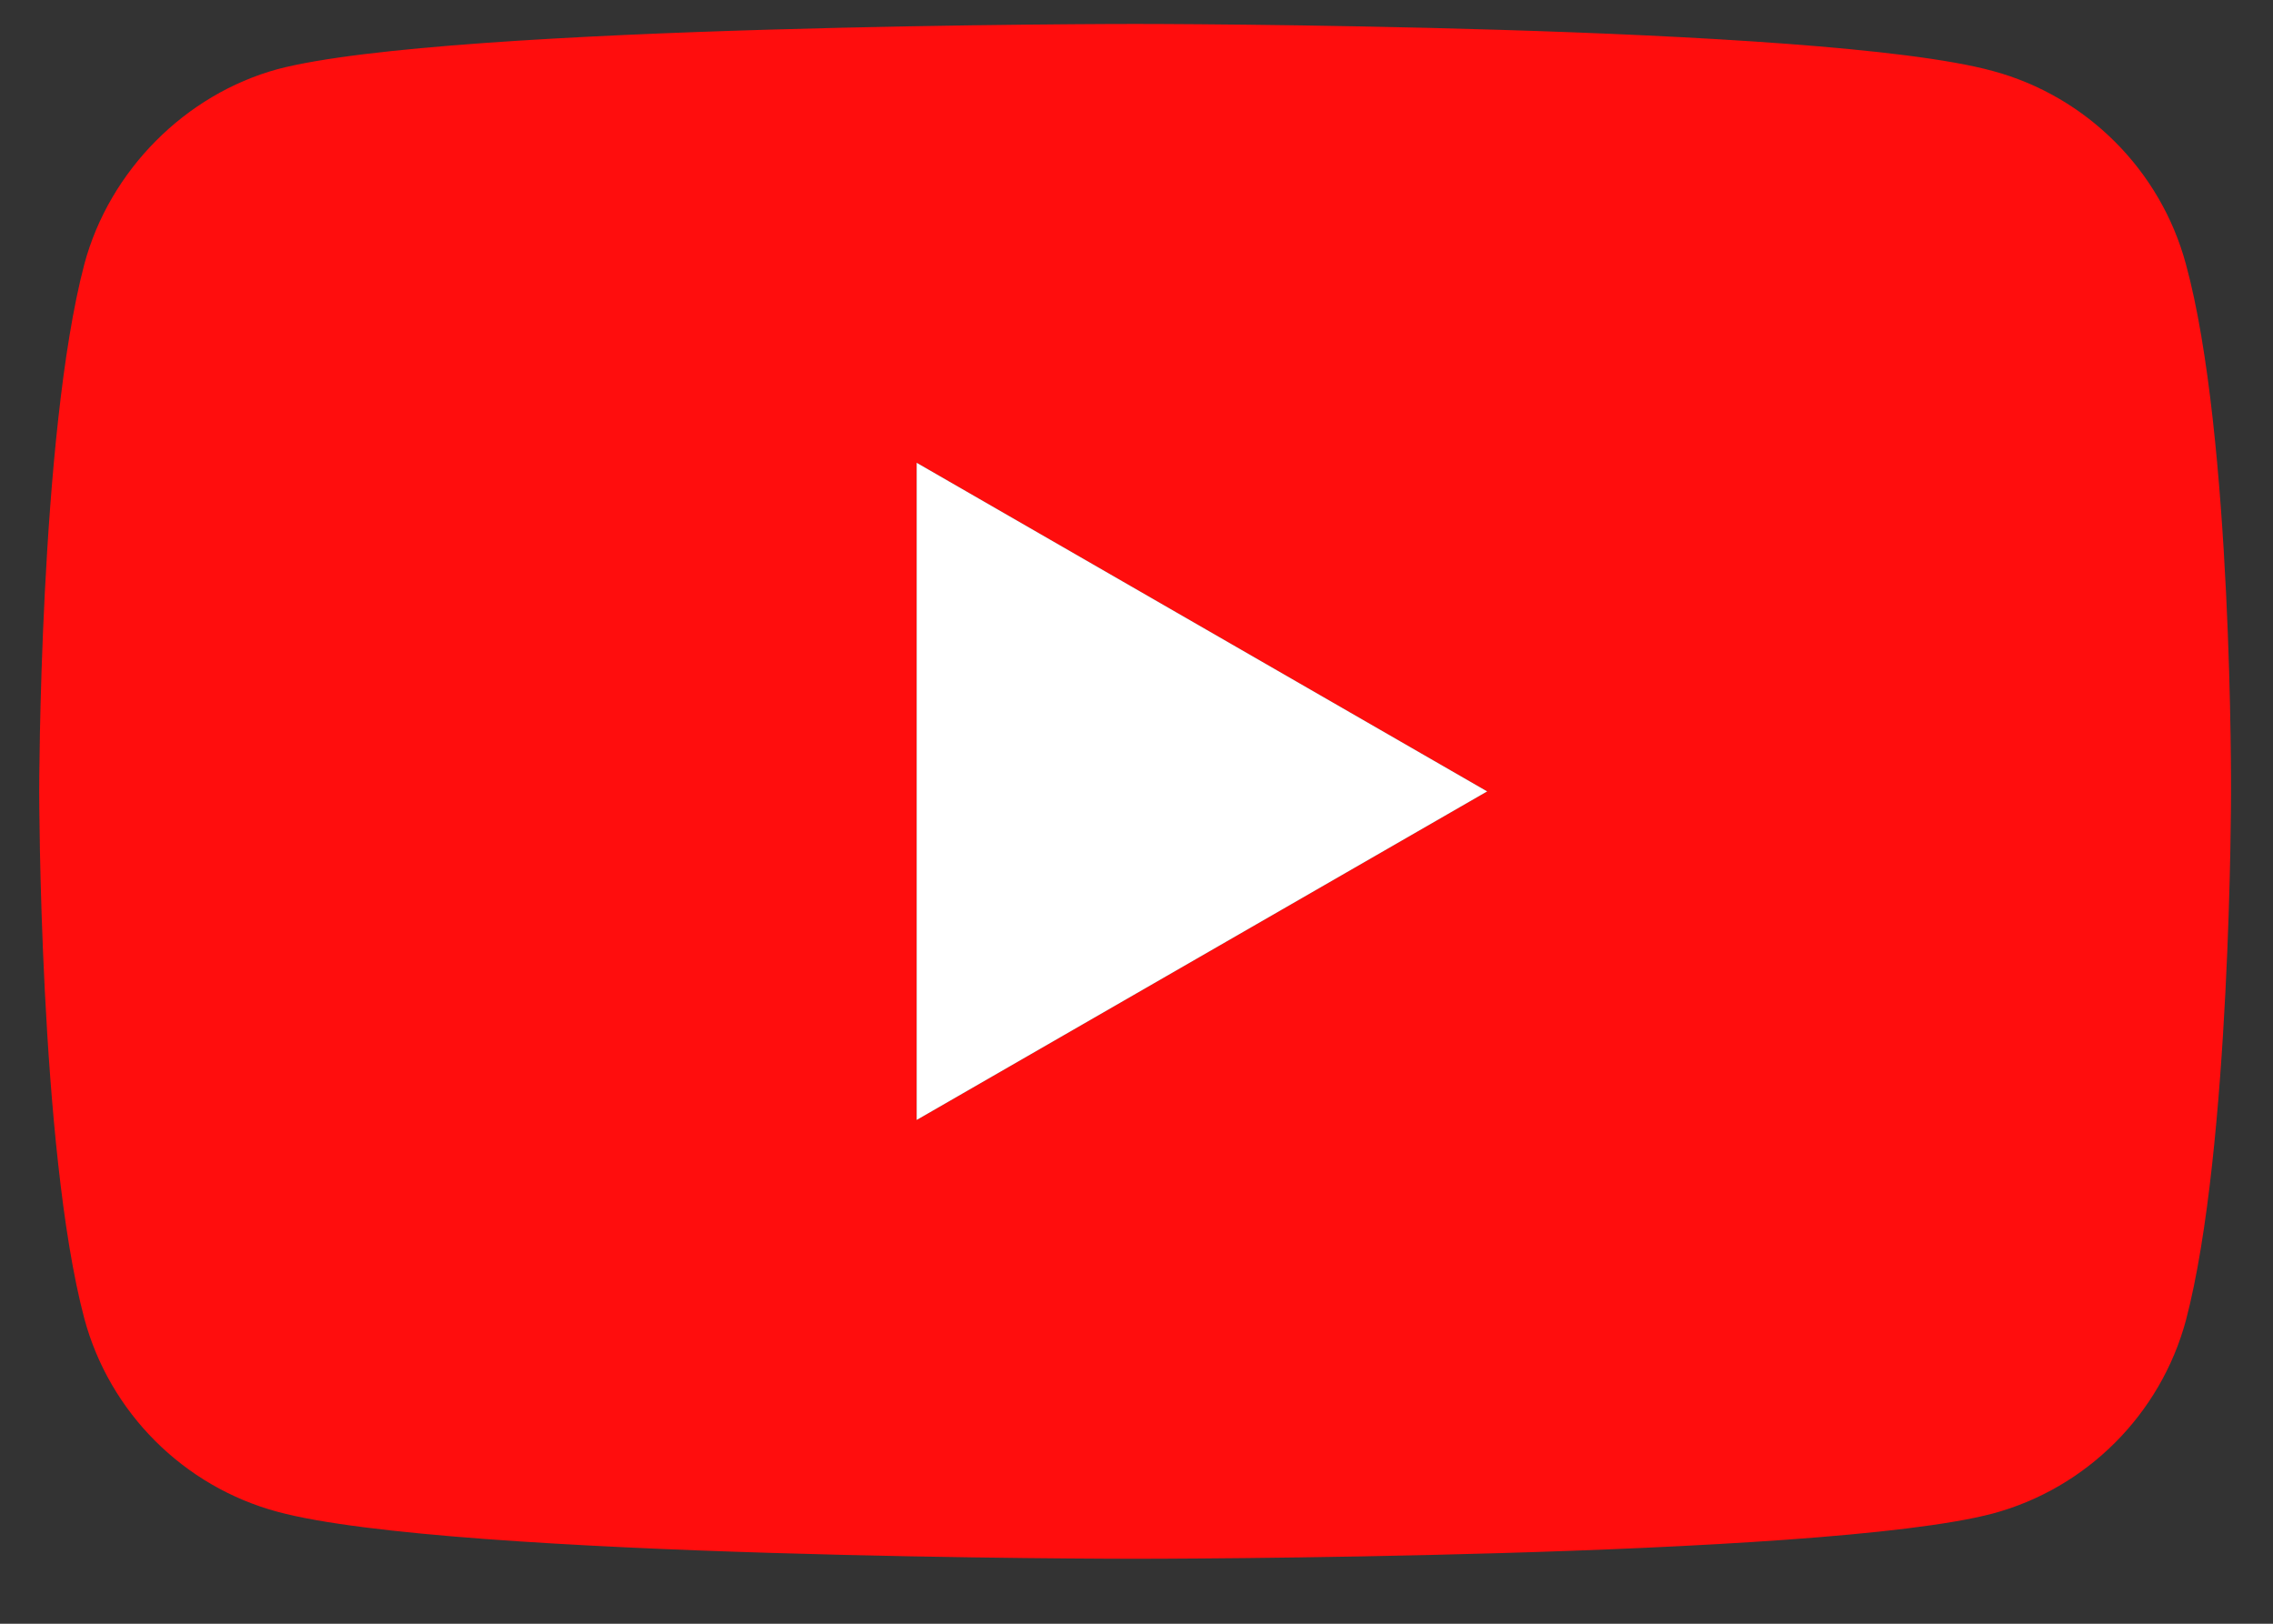 <svg
  width="28"
  height="20"
  viewBox="0 0 28 20"
  fill="none"
  xmlns="http://www.w3.org/2000/svg"
>
  <rect x="0" y="0" width="28" height="20" fill="#333333" stroke="none"/>
  <path
    d="M26.927 3.253C26.615 2.097 25.703 1.185 24.547 0.874C22.434 0.295 13.983 0.295 13.983 0.295C13.983 0.295 5.531 0.295 3.419 0.852C2.284 1.163 1.35 2.097 1.039 3.253C0.483 5.366 0.483 9.748 0.483 9.748C0.483 9.748 0.483 14.151 1.039 16.242C1.35 17.398 2.262 18.31 3.419 18.621C5.554 19.2 13.983 19.2 13.983 19.2C13.983 19.2 22.434 19.2 24.547 18.643C25.704 18.332 26.615 17.42 26.927 16.264C27.483 14.151 27.483 9.77 27.483 9.77C27.483 9.77 27.505 5.366 26.927 3.253ZM11.292 13.795V5.7L18.32 9.748L11.292 13.795Z"
    fill="#FF0D0D"
  /><!-- Add this path to fill the triangular hole -->
  <path d="M11.292 13.795V5.7L18.32 9.748L11.292 13.795Z" fill="white"/>
</svg>

